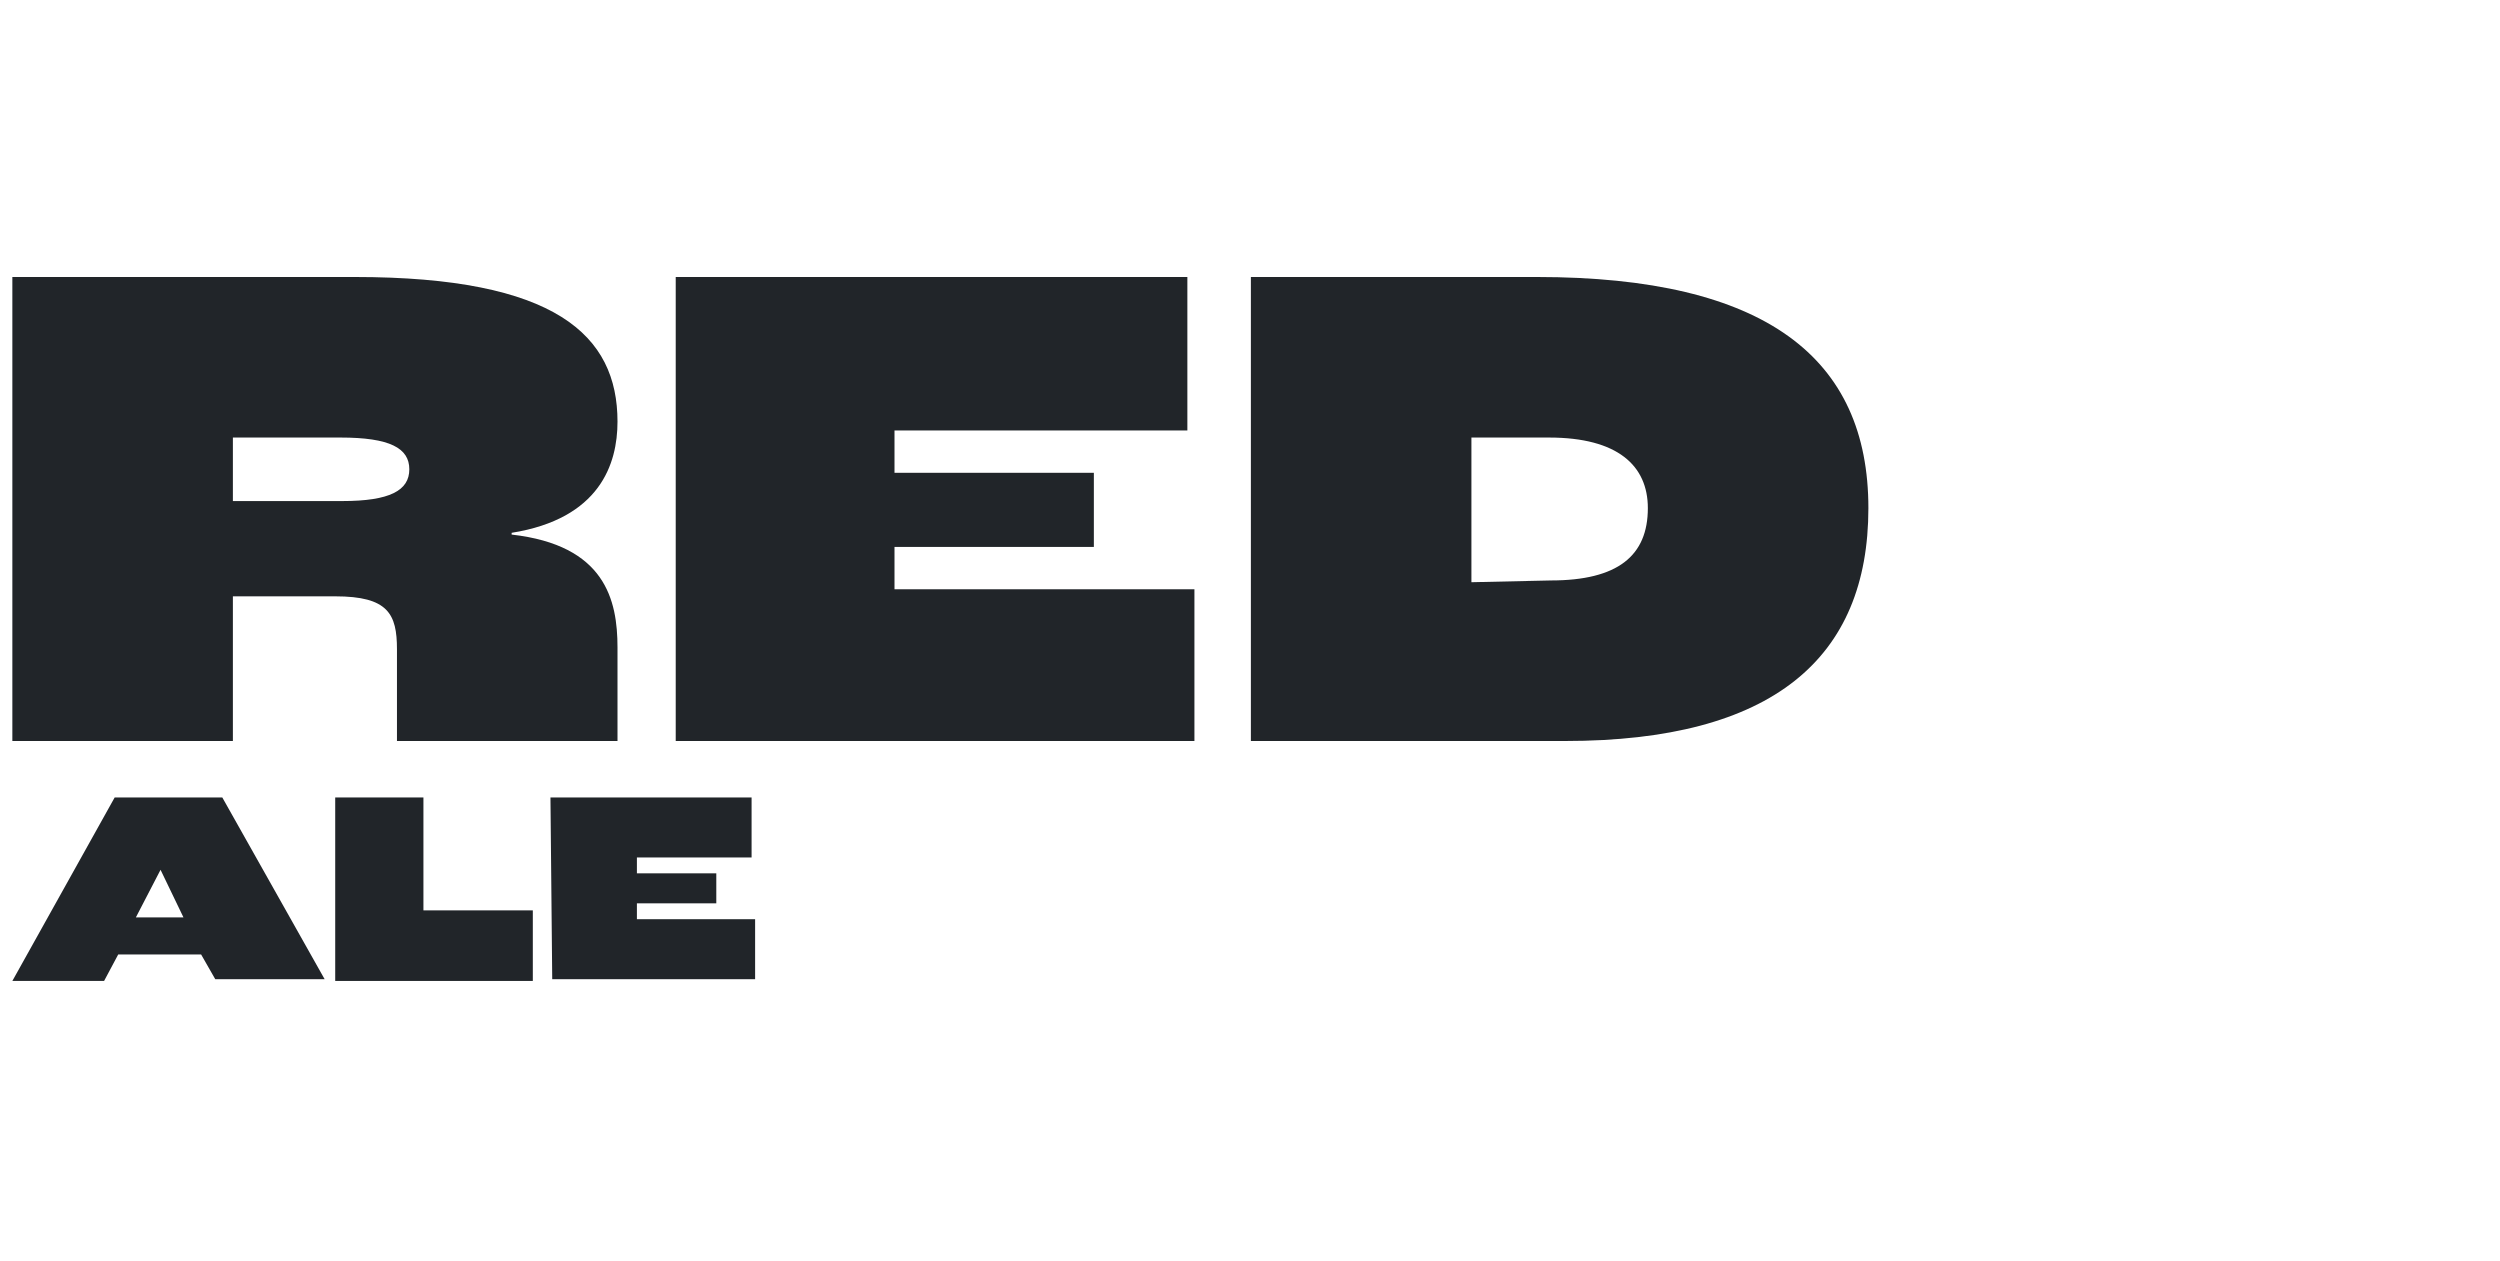 <?xml version="1.0" encoding="utf-8"?>
<!-- Generator: Adobe Illustrator 26.4.1, SVG Export Plug-In . SVG Version: 6.00 Build 0)  -->
<svg version="1.1" id="Warstwa_1" xmlns="http://www.w3.org/2000/svg" xmlns:xlink="http://www.w3.org/1999/xlink" x="0px" y="0px"
	 viewBox="0 0 141.7 71.5" style="enable-background:new 0 0 141.7 71.5;" xml:space="preserve">
<style type="text/css">
	.st0{fill:#212529;}
</style>
<g>
	<path class="st0" d="M0.7,15.7h19.4C31.5,15.7,35,19,35,23.9c0,2.4-1,5.5-6,6.3v0.1c5.3,0.6,6,3.7,6,6.4V42H22.5v-5.2
		c0-2-0.5-3-3.5-3h-5.8V42H0.7V15.7z M19.4,28.4c2.7,0,3.8-0.6,3.8-1.8s-1.1-1.8-3.9-1.8h-6.1v3.6L19.4,28.4L19.4,28.4z"/>
	<path class="st0" d="M38.3,15.7h29v8.7H50.7v2.4h11.3v4.2H50.7v2.4h17V42H38.3L38.3,15.7L38.3,15.7z"/>
	<path class="st0" d="M70.9,15.7h16.2c13,0,18.8,4.6,18.8,13.1S100.5,42,88.7,42H70.9C70.9,42,70.9,15.7,70.9,15.7z M87.9,32.9
		c3.8,0,5.5-1.4,5.5-4.1c0-2.4-1.7-4-5.6-4h-4.4v8.2L87.9,32.9L87.9,32.9z"/>
</g>
<g>
	<path class="st0" d="M11.4,54.1H6.7l-0.8,1.5H0.7l5.8-10.4h6.1l5.8,10.3h-6.2L11.4,54.1L11.4,54.1z M10.4,52l-1.3-2.7H9.1L7.7,52
		H10.4z"/>
	<path class="st0" d="M19,45.2h5v6.4h6.2v4H19L19,45.2L19,45.2z"/>
	<path class="st0" d="M31.2,45.2h11.4v3.4h-6.5v0.9h4.5v1.7h-4.5v0.9h6.7v3.4H31.3L31.2,45.2L31.2,45.2z"/>
</g>
</svg>

